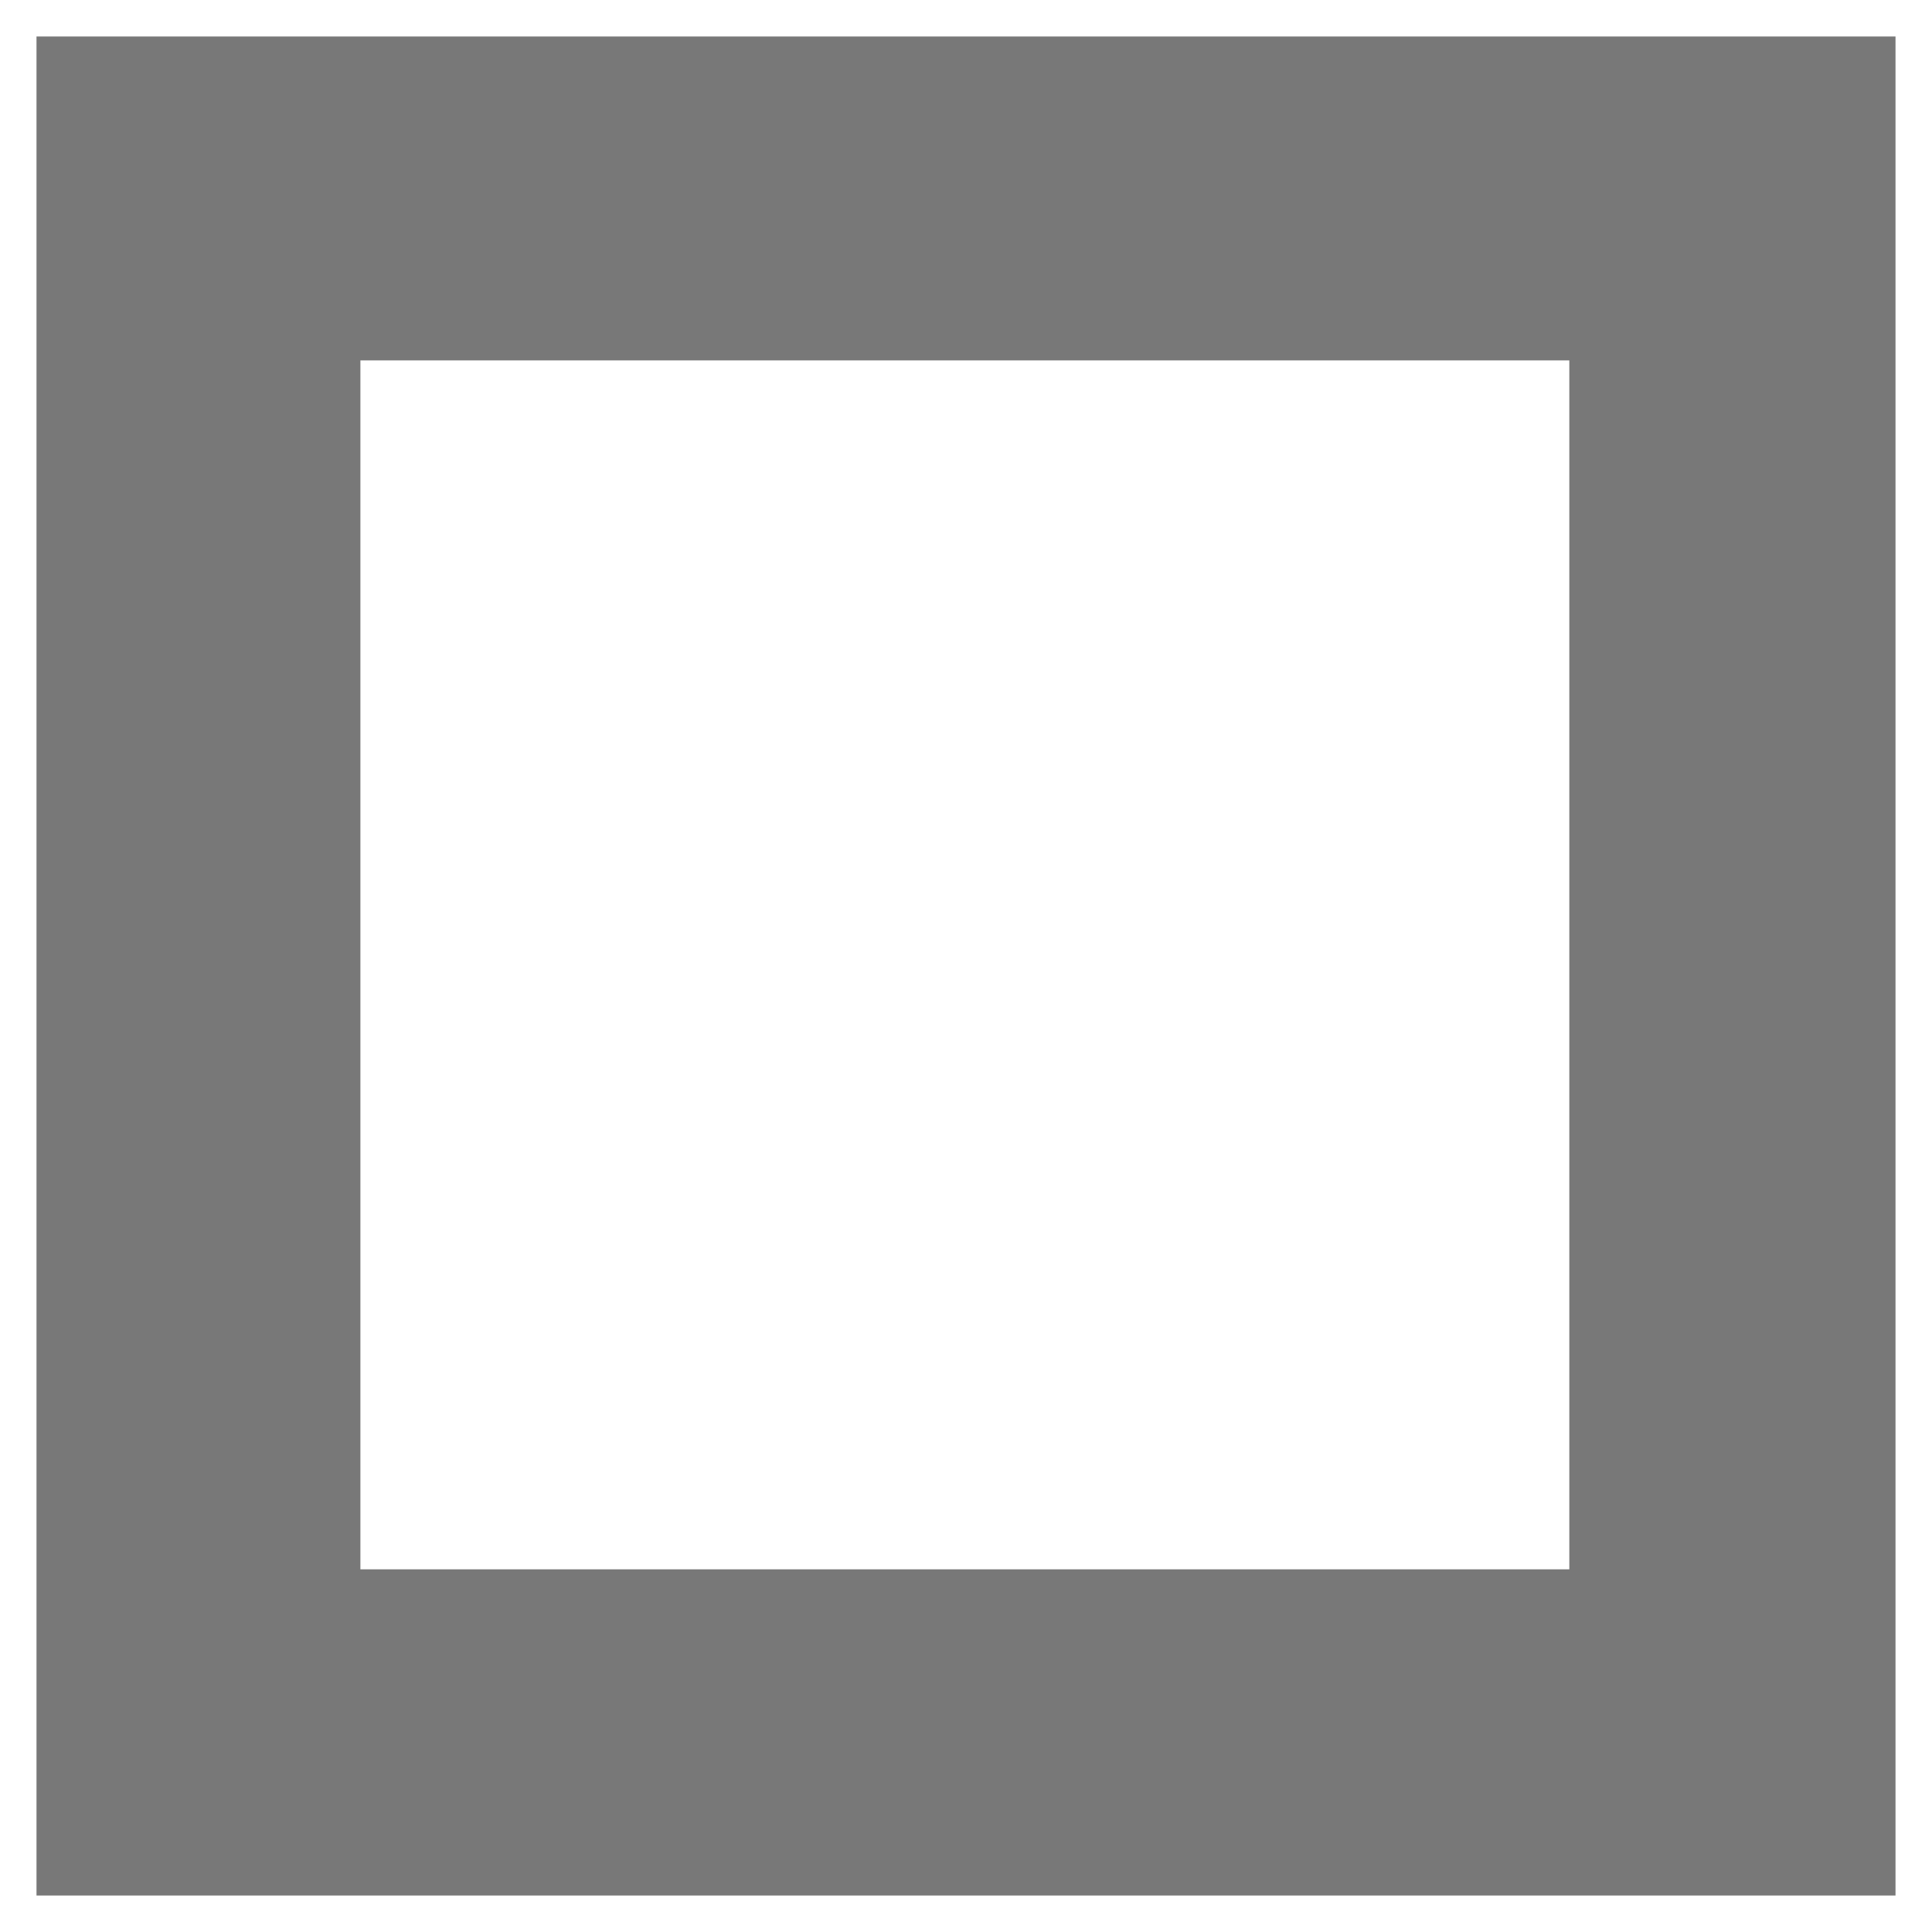 <svg xmlns="http://www.w3.org/2000/svg" xmlns:xlink="http://www.w3.org/1999/xlink" xml:space="preserve" version="1.1" style="shape-rendering:geometricPrecision;text-rendering:geometricPrecision;image-rendering:optimizeQuality;fill:url(#CerosGradient_ide0fa22a59);" viewBox="0 0 847 847" x="0px" y="0px" fill-rule="evenodd" clip-rule="evenodd" aria-hidden="true" width="847px" height="847px"><defs><linearGradient class="cerosgradient" data-cerosgradient="true" id="CerosGradient_ide0fa22a59" gradientUnits="userSpaceOnUse" x1="50%" y1="100%" x2="50%" y2="0%"><stop offset="0%" stop-color="rgba(68, 68, 68, 0.72)"/><stop offset="100%" stop-color="rgba(68, 68, 68, 0.72)"/></linearGradient><linearGradient/><style type="text/css">
   
    .fil0-id63b97fb44-6616619a9aade{fill:black}
   
  </style></defs><g><path class="fil0-id63b97fb44-6616619a9aade" d="M16 16l815 0 0 815 -815 0 0 -815zm142 142l530 0 0 530 -530 0 0 -530z" style="fill:url(#CerosGradient_ide0fa22a59);"/></g></svg>